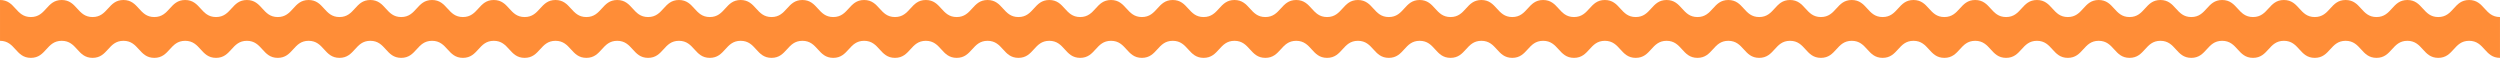 <?xml version="1.0" encoding="UTF-8"?> <svg xmlns="http://www.w3.org/2000/svg" viewBox="0 0 1400.00 32.40" data-guides="{&quot;vertical&quot;:[],&quot;horizontal&quot;:[]}"><defs></defs><path fill="#ff8d37" stroke="none" fill-opacity="1" stroke-width="1" stroke-opacity="1" id="tSvg3da528b878" title="Path 1" d="M0.004 0C8.645 0 8.645 9.543 17.286 9.543C25.927 9.543 25.927 0 34.568 0C43.209 0 43.209 9.543 51.85 9.543C60.491 9.543 60.491 0 69.132 0C77.773 0 77.773 9.543 86.414 9.543C95.055 9.543 95.051 0 103.692 0C112.333 0 112.333 9.543 120.974 9.543C129.615 9.543 129.619 0 138.26 0C146.901 0 146.901 9.543 155.542 9.543C164.183 9.543 164.179 0 172.82 0C181.461 0 181.461 9.543 190.102 9.543C198.743 9.543 198.747 0 207.388 0C216.029 0 216.029 9.543 224.67 9.543C233.311 9.543 233.311 0 241.952 0C250.593 0 250.593 9.543 259.237 9.543C267.882 9.543 267.875 0 276.515 0C285.156 0 285.156 9.543 293.798 9.543C302.438 9.543 302.438 0 311.079 0C319.721 0 319.721 9.543 328.361 9.543C337.002 9.543 337.002 0 345.643 0C354.284 0 354.284 9.543 362.925 9.543C371.566 9.543 371.57 0 380.211 0C388.852 0 388.852 9.543 397.493 9.543C406.134 9.543 406.134 0 414.775 0C423.416 0 423.416 9.543 432.057 9.543C440.698 9.543 440.698 0 449.339 0C457.98 0 457.98 9.543 466.625 9.543C475.269 9.543 475.266 0 483.907 0C492.548 0 492.548 9.543 501.189 9.543C509.83 9.543 509.83 0 518.471 0C527.112 0 527.112 9.543 535.753 9.543C544.394 9.543 544.394 0 553.038 0C561.683 0 561.679 9.543 570.32 9.543C578.961 9.543 578.961 0 587.606 0C596.251 0 596.247 9.543 604.888 9.543C613.529 9.543 613.529 0 622.174 0C630.818 0 630.815 9.543 639.456 9.543C648.097 9.543 648.097 0 656.741 0C665.386 0 665.383 9.543 674.024 9.543C682.664 9.543 682.664 0 691.309 0C699.954 0 699.95 9.543 708.591 9.543C717.232 9.543 717.232 0 725.873 0C734.514 0 734.514 9.543 743.159 9.543C751.804 9.543 751.8 0 760.441 0C769.082 0 769.082 9.543 777.727 9.543C786.371 9.543 786.368 0 795.012 0C803.657 0 803.653 9.543 812.298 9.543C820.943 9.543 820.939 0 829.58 0C838.221 0 838.221 9.543 846.866 9.543C855.51 9.543 855.507 0 864.151 0C872.796 0 872.792 9.543 881.437 9.543C890.082 9.543 890.078 0 898.723 0C907.368 0 907.364 9.543 916.009 9.543C924.653 9.543 924.65 0 933.294 0C941.939 0 941.935 9.543 950.576 9.543C959.217 9.543 959.217 0 967.858 0C976.499 0 976.499 9.543 985.14 9.543C993.781 9.543 993.781 0 1002.422 0C1011.063 0 1011.063 9.543 1019.704 9.543C1028.345 9.543 1028.345 0 1036.99 0C1045.635 0 1045.631 9.543 1054.272 9.543C1062.913 9.543 1062.913 0 1071.554 0C1080.195 0 1080.195 9.543 1088.836 9.543C1097.477 9.543 1097.477 0 1106.122 0C1114.766 0 1114.763 9.543 1123.407 9.543C1132.052 9.543 1132.052 0 1140.693 0C1149.334 0 1149.334 9.543 1157.979 9.543C1166.623 9.543 1166.62 0 1175.264 0C1183.909 0 1183.905 9.543 1192.55 9.543C1201.195 9.543 1201.191 0 1209.836 0C1218.481 0 1218.481 9.543 1227.122 9.543C1235.763 9.543 1235.766 0 1244.407 0C1253.048 0 1253.052 9.543 1261.693 9.543C1270.334 9.543 1270.334 0 1278.979 0C1287.623 0 1287.62 9.543 1296.264 9.543C1304.909 9.543 1304.909 0 1313.55 0C1322.191 0 1322.195 9.543 1330.836 9.543C1339.477 9.543 1339.481 0 1348.125 0C1356.77 0 1356.77 9.543 1365.411 9.543C1374.052 9.543 1374.056 0 1382.701 0C1391.345 0 1391.345 9.543 1399.99 9.543C1399.99 17.161 1399.99 24.78 1399.99 32.398C1391.345 32.398 1391.345 22.856 1382.701 22.856C1374.056 22.856 1374.056 32.398 1365.411 32.398C1356.766 32.398 1356.766 22.856 1348.125 22.856C1339.484 22.856 1339.481 32.398 1330.836 32.398C1322.191 32.398 1322.191 22.856 1313.55 22.856C1304.909 22.856 1304.906 32.398 1296.264 32.398C1287.623 32.398 1287.623 22.856 1278.979 22.856C1270.334 22.856 1270.338 32.398 1261.693 32.398C1253.048 32.398 1253.048 22.856 1244.407 22.856C1235.766 22.856 1235.763 32.398 1227.122 32.398C1218.481 32.398 1218.477 22.856 1209.836 22.856C1201.195 22.856 1201.195 32.398 1192.55 32.398C1183.905 32.398 1183.909 22.856 1175.264 22.856C1166.62 22.856 1166.623 32.398 1157.979 32.398C1149.334 32.398 1149.338 22.856 1140.693 22.856C1132.048 22.856 1132.048 32.398 1123.407 32.398C1114.766 32.398 1114.766 22.856 1106.122 22.856C1097.477 22.856 1097.481 32.398 1088.836 32.398C1080.191 32.398 1080.195 22.856 1071.554 22.856C1062.913 22.856 1062.913 32.398 1054.272 32.398C1045.631 32.398 1045.631 22.856 1036.99 22.856C1028.349 22.856 1028.349 32.398 1019.704 32.398C1011.059 32.398 1011.063 22.856 1002.422 22.856C993.781 22.856 993.781 32.398 985.14 32.398C976.499 32.398 976.499 22.856 967.858 22.856C959.217 22.856 959.217 32.398 950.576 32.398C941.935 32.398 941.935 22.856 933.294 22.856C924.653 22.856 924.653 32.398 916.009 32.398C907.364 32.398 907.368 22.856 898.723 22.856C890.078 22.856 890.082 32.398 881.437 32.398C872.792 32.398 872.796 22.856 864.151 22.856C855.507 22.856 855.51 32.398 846.866 32.398C838.221 32.398 838.225 22.856 829.58 22.856C820.935 22.856 820.939 32.398 812.298 32.398C803.657 32.398 803.657 22.856 795.012 22.856C786.368 22.856 786.371 32.398 777.727 32.398C769.082 32.398 769.086 22.856 760.441 22.856C751.796 22.856 751.8 32.398 743.159 32.398C734.518 32.398 734.518 22.856 725.873 22.856C717.228 22.856 717.232 32.398 708.591 32.398C699.95 32.398 699.95 22.856 691.309 22.856C682.668 22.856 682.668 32.398 674.024 32.398C665.379 32.398 665.383 22.856 656.741 22.856C648.101 22.856 648.101 32.398 639.456 32.398C630.811 32.398 630.815 22.856 622.174 22.856C613.533 22.856 613.533 32.398 604.888 32.398C596.243 32.398 596.247 22.856 587.606 22.856C578.965 22.856 578.965 32.398 570.32 32.398C561.676 32.398 561.679 22.856 553.038 22.856C544.397 22.856 544.397 32.398 535.753 32.398C527.108 32.398 527.112 22.856 518.471 22.856C509.83 22.856 509.83 32.398 501.189 32.398C492.548 32.398 492.548 22.856 483.907 22.856C475.266 22.856 475.266 32.398 466.625 32.398C457.984 32.398 457.984 22.856 449.339 22.856C440.694 22.856 440.698 32.398 432.057 32.398C423.416 32.398 423.416 22.856 414.775 22.856C406.134 22.856 406.134 32.398 397.493 32.398C388.852 32.398 388.852 22.856 380.211 22.856C371.57 22.856 371.57 32.398 362.929 32.398C354.288 32.398 354.288 22.856 345.647 22.856C337.006 22.856 337.006 32.398 328.365 32.398C319.724 32.398 319.724 22.856 311.083 22.856C302.442 22.856 302.442 32.398 293.801 32.398C285.16 32.398 285.16 22.856 276.519 22.856C267.878 22.856 267.878 32.398 259.237 32.398C250.596 32.398 250.596 22.856 241.952 22.856C233.307 22.856 233.311 32.398 224.67 32.398C216.029 32.398 216.029 22.856 207.388 22.856C198.747 22.856 198.747 32.398 190.106 32.398C181.465 32.398 181.465 22.856 172.824 22.856C164.183 22.856 164.183 32.398 155.542 32.398C146.901 32.398 146.901 22.856 138.26 22.856C129.619 22.856 129.619 32.398 120.978 32.398C112.337 32.398 112.337 22.856 103.696 22.856C95.055 22.856 95.055 32.398 86.414 32.398C77.773 32.398 77.773 22.856 69.132 22.856C60.491 22.856 60.491 32.398 51.85 32.398C43.209 32.398 43.209 22.856 34.568 22.856C25.927 22.856 25.927 32.398 17.286 32.398C8.645 32.398 8.645 22.856 0.004 22.856C0.004 15.237 0.004 7.619 0.004 0Z"></path></svg> 